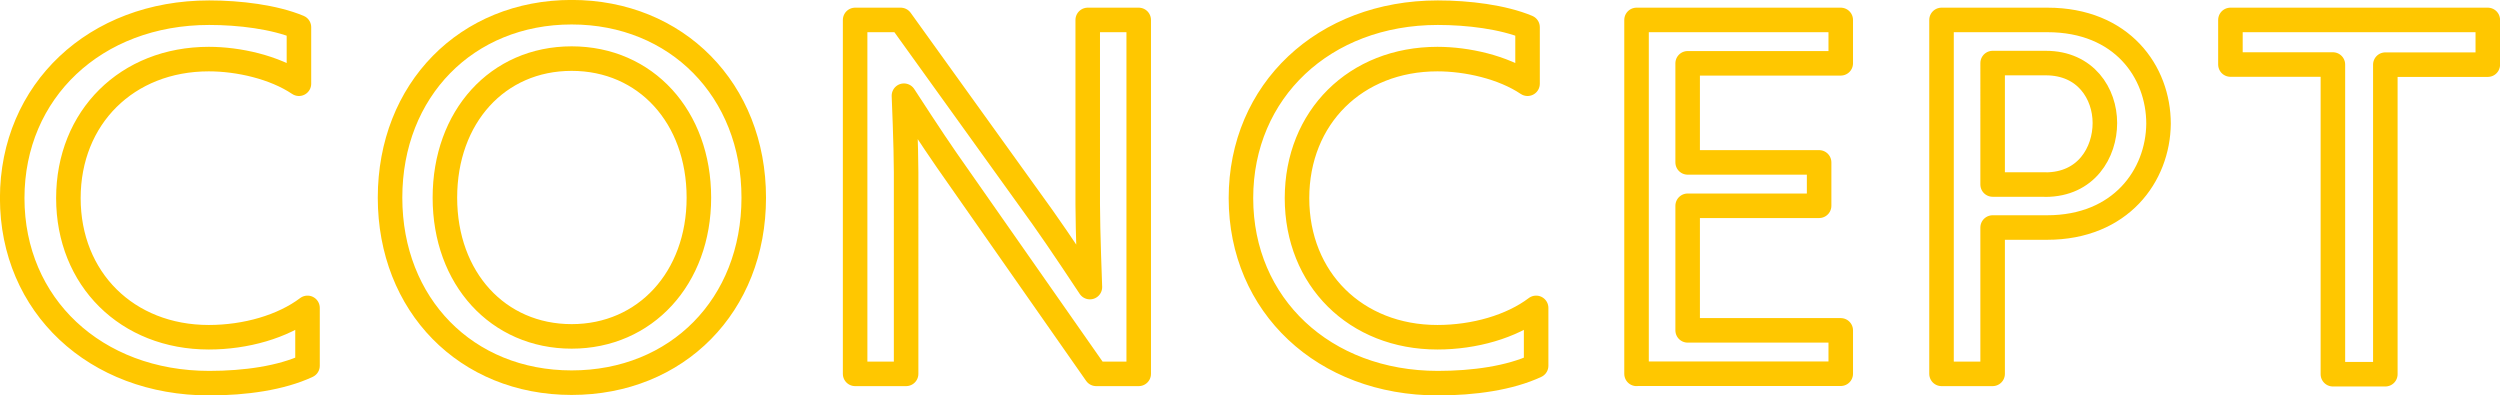 <?xml version="1.0" encoding="UTF-8"?><svg id="_イヤー_2" xmlns="http://www.w3.org/2000/svg" viewBox="0 0 206.9 32.73"><defs><style>.cls-1{fill:none;stroke:#ffc700;stroke-linecap:round;stroke-linejoin:round;stroke-width:2.03px;}</style></defs><g id="pcサイド固定メニュー"><g><path class="cls-1" d="M25.45,30.27c-2.18,1.02-5.17,1.44-8.13,1.44C7.88,31.71,1.01,25.27,1.01,16.4S7.88,1.05,17.31,1.05c2.5,0,5.39,.35,7.43,1.2V6.93c-2.04-1.37-5-2.04-7.46-2.04-6.76,0-11.62,4.82-11.62,11.51s4.86,11.51,11.62,11.51c3.06,0,6.12-.88,8.17-2.43v4.79Z"/><path class="cls-1" d="M32.28,16.36c0-8.91,6.34-15.35,15.03-15.35s15.07,6.44,15.07,15.35-6.34,15.31-15.07,15.31-15.03-6.44-15.03-15.31Zm25.56,0c0-6.69-4.4-11.51-10.53-11.51s-10.49,4.82-10.49,11.51,4.4,11.48,10.49,11.48,10.53-4.82,10.53-11.48Z"/><path class="cls-1" d="M90.72,30.94l-12.36-17.67c-1.09-1.55-3.55-5.35-3.55-5.35,0,0,.18,4.26,.18,6.37V30.94h-4.22V1.65h3.77l11.72,16.3c1.34,1.87,3.94,5.81,3.94,5.81,0,0-.18-4.75-.18-6.83V1.65h4.22V30.94h-3.52Z"/><path class="cls-1" d="M127.13,30.27c-2.18,1.02-5.17,1.44-8.13,1.44-9.43,0-16.3-6.44-16.3-15.31S109.56,1.05,118.99,1.05c2.5,0,5.39,.35,7.43,1.2V6.93c-2.04-1.37-5-2.04-7.46-2.04-6.76,0-11.62,4.82-11.62,11.51s4.86,11.51,11.62,11.51c3.06,0,6.12-.88,8.17-2.43v4.79Z"/><path class="cls-1" d="M135.44,30.94V1.65h16.9v3.59h-12.67V13.44h10.88v3.59h-10.88v10.31h12.67v3.59h-16.9Z"/><path class="cls-1" d="M160.68,30.94V1.65h8.77c6.16,0,9.19,4.29,9.19,8.59-.04,4.29-3.13,8.59-9.22,8.59h-4.51v12.11h-4.22Zm8.59-15.66c3.41,0,4.93-2.68,4.93-5.1s-1.58-4.96-4.89-4.96h-4.4V15.27h4.37Z"/><path class="cls-1" d="M193.07,30.97V5.34h-8.48V1.65h21.3v3.7h-8.48V30.97h-4.33Z"/></g></g></svg>